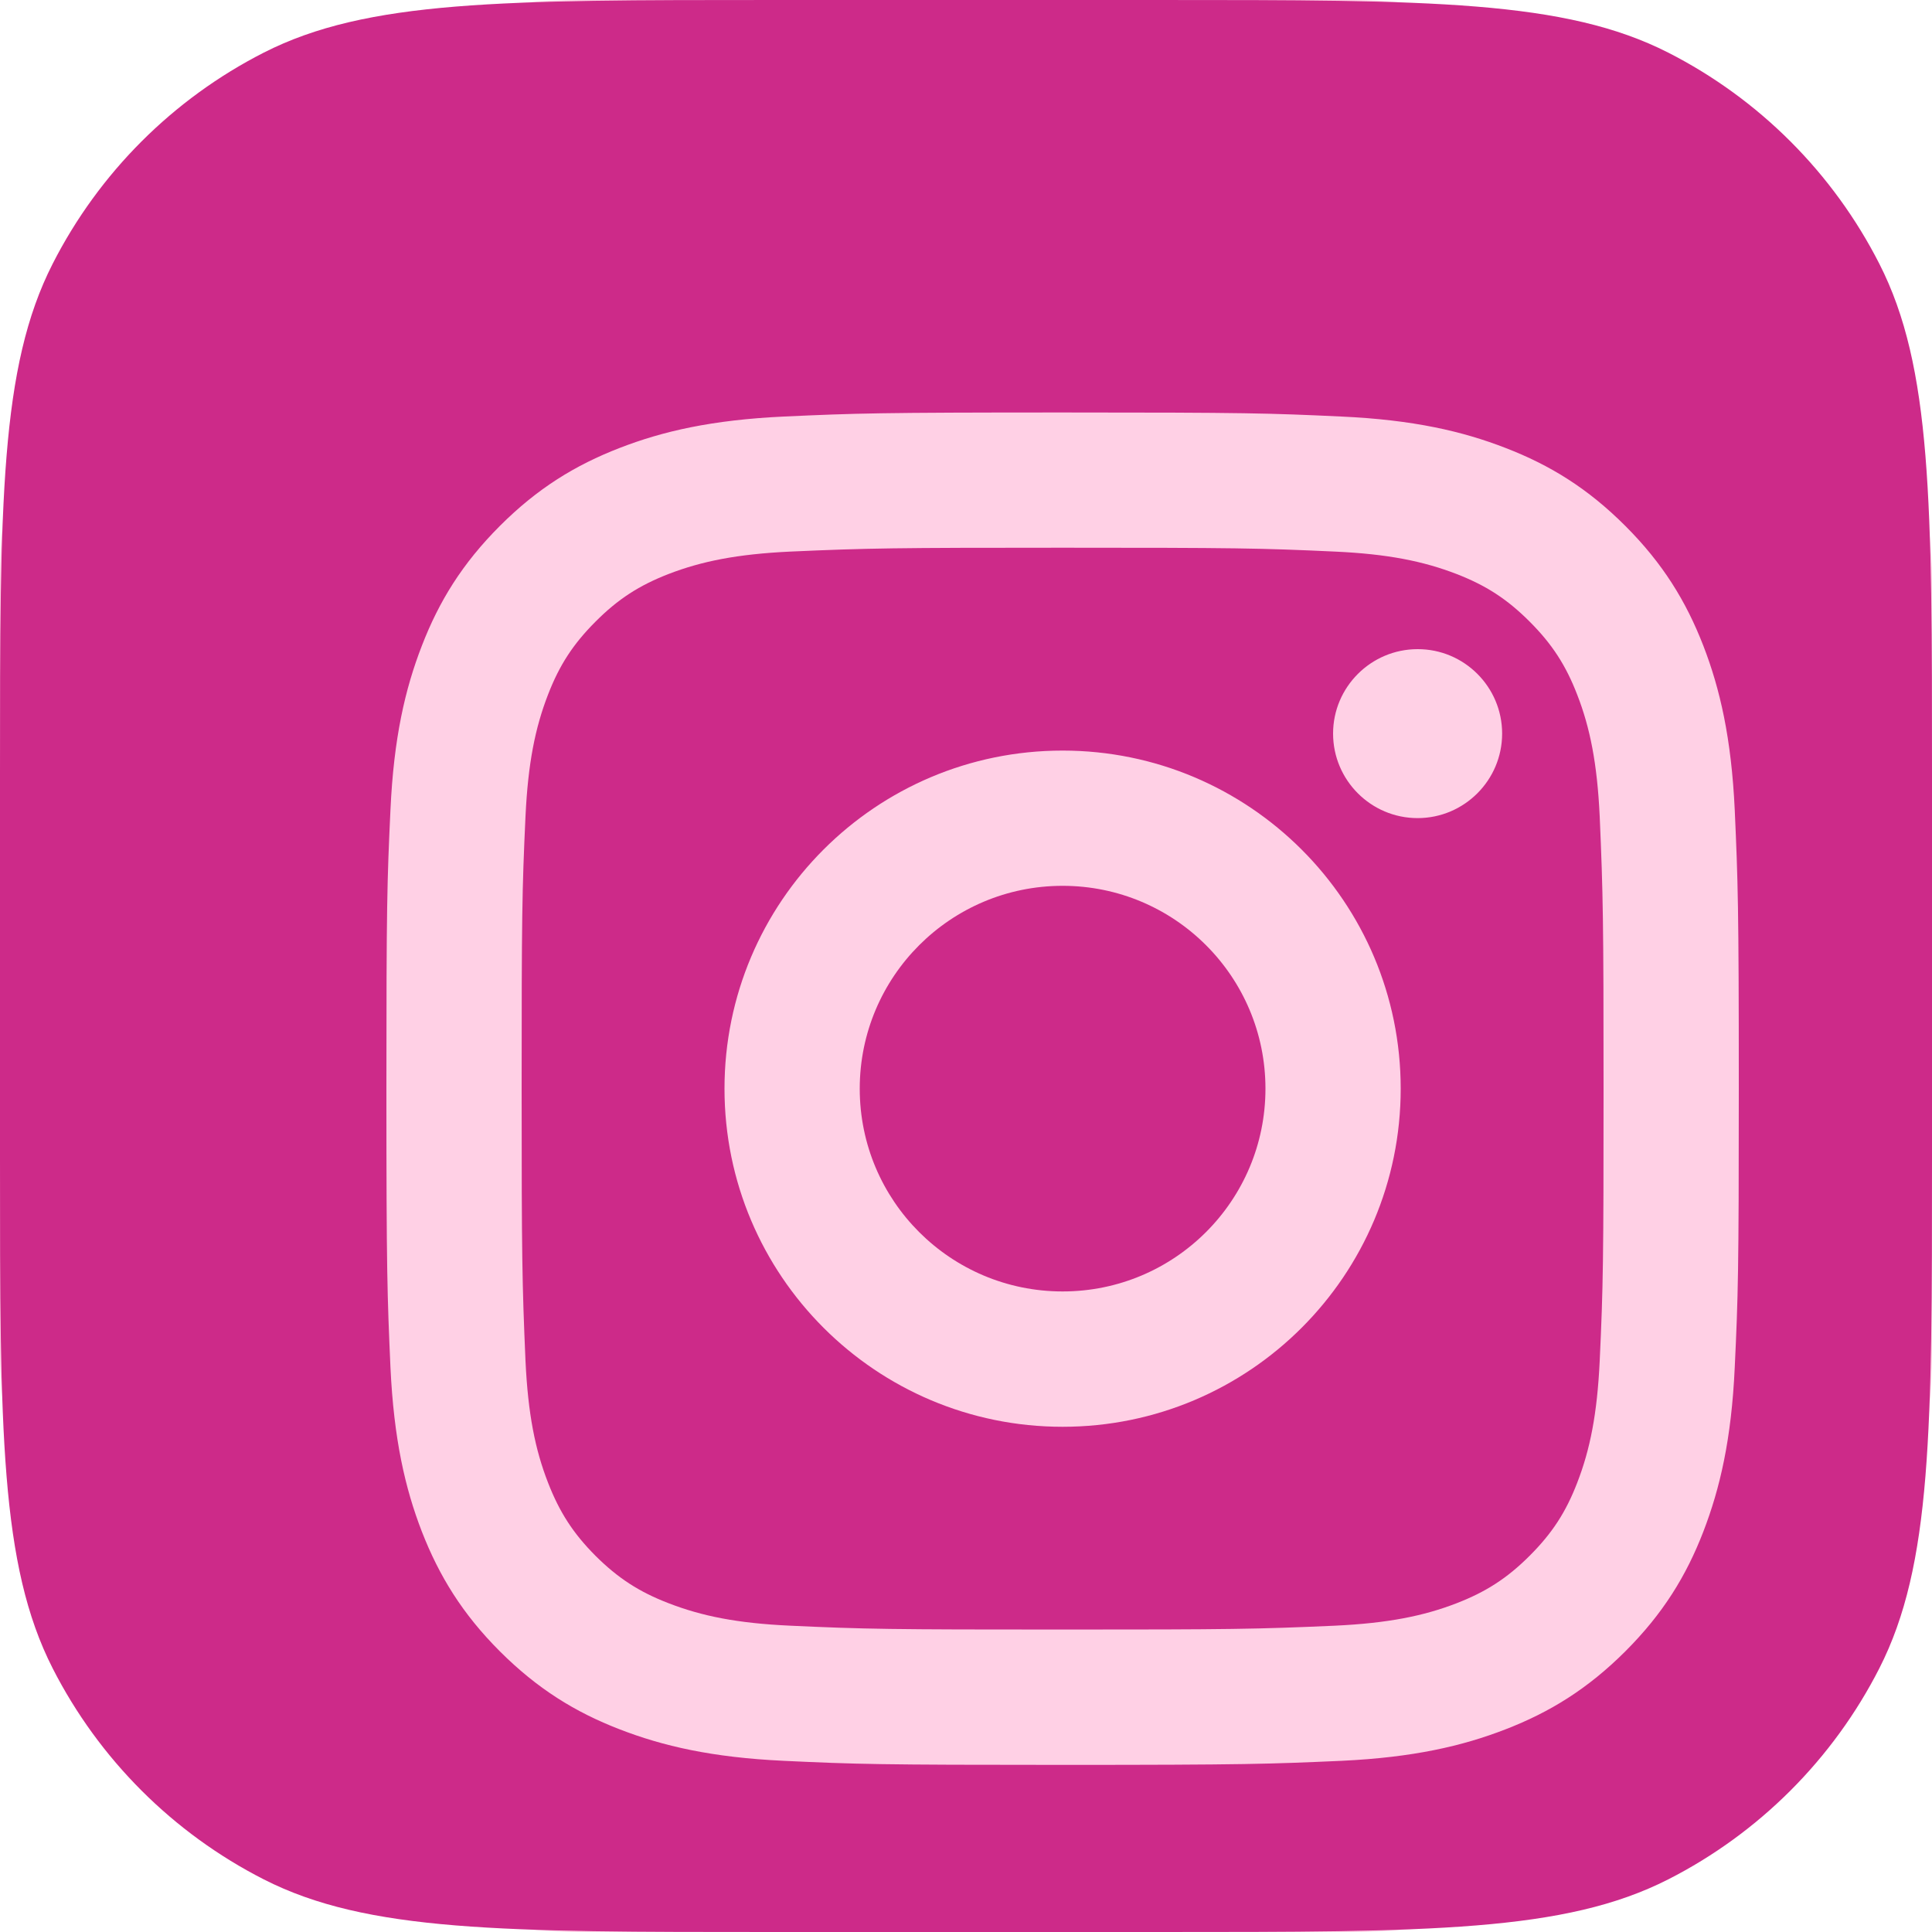 <?xml version="1.0" encoding="utf-8"?>
<svg xmlns="http://www.w3.org/2000/svg" fill="none" height="100%" overflow="visible" preserveAspectRatio="none" style="display: block;" viewBox="0 0 20 20" width="100%">
<g id="Discord">
<rect fill="#FFD0E5" height="20" id="Background" rx="6" width="20"/>
<g id="Subtract">
<path d="M11 9.17C12.16 9.17 13.1 10.11 13.1 11.27C13.1 12.429 12.16 13.369 11 13.369C9.84 13.369 8.9 12.43 8.9 11.27C8.9 10.11 9.84 9.17 11 9.17Z" fill="#CD2A89"/>
<path clip-rule="evenodd" d="M11 5.67C12.777 5.67 13.047 5.674 13.82 5.71C14.368 5.735 14.736 5.81 15.078 5.942C15.382 6.06 15.6 6.2 15.835 6.435C16.068 6.668 16.21 6.888 16.327 7.191C16.46 7.532 16.534 7.902 16.56 8.449C16.595 9.255 16.6 9.537 16.6 11.27C16.6 13.047 16.596 13.317 16.56 14.09C16.534 14.636 16.461 15.005 16.327 15.35C16.211 15.651 16.07 15.87 15.835 16.105C15.602 16.338 15.382 16.479 15.078 16.597C14.736 16.729 14.368 16.803 13.82 16.829C13.015 16.865 12.732 16.869 11 16.869C9.223 16.869 8.953 16.865 8.18 16.829C7.633 16.804 7.266 16.73 6.92 16.596C6.619 16.48 6.399 16.339 6.164 16.105C5.932 15.872 5.791 15.652 5.673 15.348C5.54 15.007 5.466 14.638 5.44 14.09C5.405 13.284 5.4 13.002 5.4 11.27C5.4 9.492 5.404 9.222 5.44 8.449C5.466 7.901 5.54 7.534 5.673 7.191C5.79 6.888 5.931 6.669 6.165 6.435C6.398 6.201 6.617 6.06 6.921 5.942C7.263 5.81 7.631 5.736 8.18 5.71C8.985 5.674 9.268 5.67 11 5.67ZM11 7.77C9.066 7.77 7.5 9.337 7.5 11.27C7.5 13.204 9.068 14.77 11 14.77C12.934 14.77 14.5 13.202 14.5 11.27C14.5 9.336 12.932 7.77 11 7.77ZM14.675 6.72C14.193 6.72 13.8 7.112 13.8 7.594C13.8 8.076 14.192 8.469 14.675 8.469C15.157 8.469 15.55 8.077 15.55 7.594C15.55 7.111 15.157 6.719 14.675 6.72Z" fill="#CD2A89" fill-rule="evenodd"/>
<path clip-rule="evenodd" d="M12 7.62939e-05C14.8 7.62939e-05 16.2 0 17.27 0.545C18.21 1.024 18.976 1.79 19.455 2.731C20 3.8 20 5.2 20 8V12C20 14.8 20 16.2 19.455 17.27C18.976 18.21 18.21 18.976 17.27 19.455C16.2 20 14.8 20 12 20H8C5.2 20 3.8 20 2.73 19.455C1.79 18.976 1.024 18.21 0.545 17.27C0 16.2 0 14.8 0 12V8C0 5.2 0 3.8 0.545 2.731C1.024 1.79 1.79 1.024 2.73 0.545C3.8 0 5.2 7.62939e-05 8 7.62939e-05H12ZM11 4.27C9.098 4.27 8.861 4.278 8.114 4.312C7.369 4.347 6.861 4.464 6.415 4.637C5.955 4.815 5.564 5.055 5.175 5.444C4.786 5.833 4.545 6.224 4.367 6.685C4.194 7.131 4.076 7.638 4.042 8.384C4.007 9.131 4 9.368 4 11.27C4 13.171 4.009 13.409 4.042 14.155C4.077 14.9 4.194 15.408 4.367 15.855C4.546 16.314 4.786 16.706 5.175 17.095C5.564 17.483 5.954 17.724 6.415 17.902C6.862 18.075 7.369 18.193 8.114 18.228C8.861 18.263 9.098 18.27 11 18.27C12.902 18.27 13.139 18.261 13.886 18.228C14.63 18.193 15.139 18.075 15.585 17.902C16.045 17.724 16.436 17.483 16.825 17.095C17.214 16.706 17.455 16.316 17.633 15.855C17.805 15.408 17.924 14.9 17.958 14.155C17.993 13.409 18 13.171 18 11.27C18 9.368 17.991 9.131 17.958 8.384C17.923 7.639 17.805 7.13 17.633 6.685C17.454 6.224 17.214 5.833 16.825 5.444C16.436 5.055 16.046 4.815 15.585 4.637C15.139 4.464 14.63 4.346 13.886 4.312C13.139 4.277 12.902 4.27 11 4.27Z" fill="#CD2A89" fill-rule="evenodd"/>
</g>
</g>
</svg>